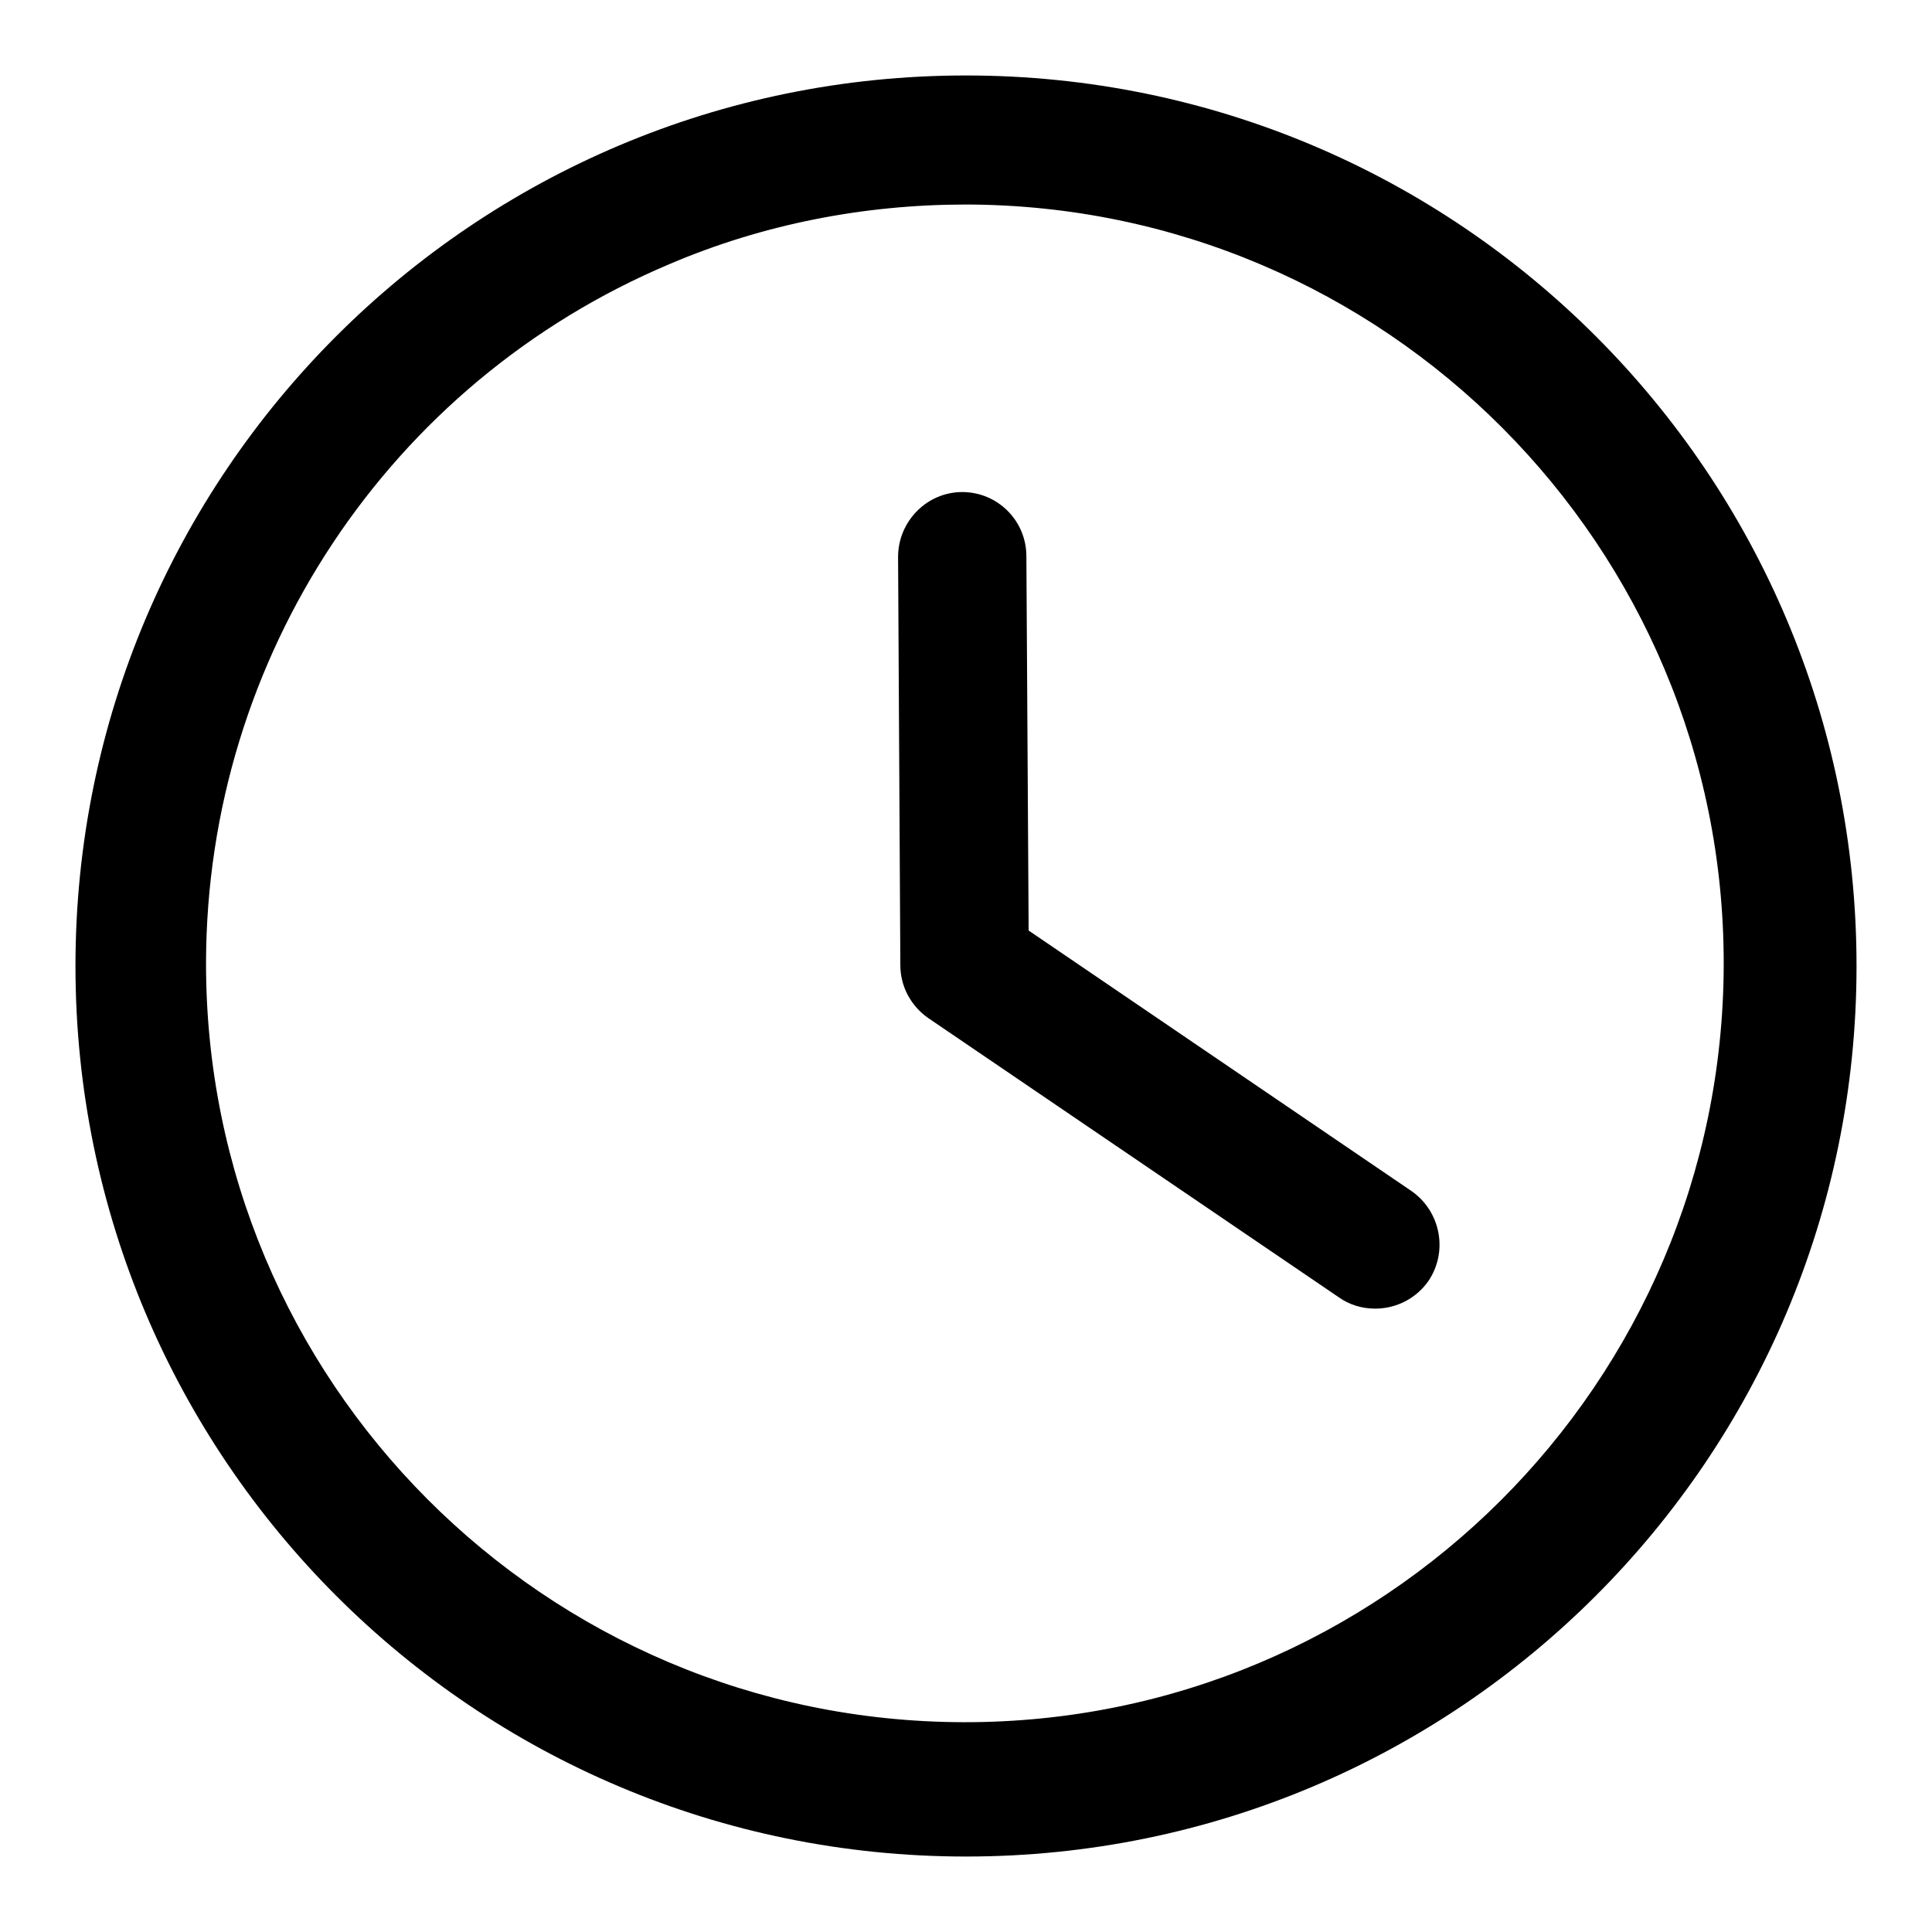 <?xml version="1.0" encoding="utf-8"?>
<!-- Svg Vector Icons : http://www.onlinewebfonts.com/icon -->
<!DOCTYPE svg PUBLIC "-//W3C//DTD SVG 1.1//EN" "http://www.w3.org/Graphics/SVG/1.1/DTD/svg11.dtd">
<svg version="1.1" xmlns="http://www.w3.org/2000/svg" xmlns:xlink="http://www.w3.org/1999/xlink" x="0px" y="0px" viewBox="0 0 256 256" enable-background="new 0 0 256 256" xml:space="preserve">
<g> <path fill="#000000" d="M128,27.1c55.5,0.1,100.5,45.2,100.4,100.7c-0.1,55.5-45.2,100.5-100.7,100.4 C72.1,228.1,27.2,183,27.3,127.5C27.4,87.1,51.5,50.7,88.7,35C101.1,29.7,114.5,27.1,128,27.1 M128,10C62.8,10,10,62.8,10,128 s52.8,118,118,118c65.2,0,118-52.8,118-118S193.2,10,128,10z M182.2,173.4c-1.7,0-3.4-0.5-4.8-1.5l-54.4-37c-2.3-1.6-3.7-4.2-3.7-7 L119,73.8c0-4.7,3.8-8.6,8.5-8.6l0,0h0c4.7,0,8.5,3.8,8.5,8.5l0.3,49.6l50.7,34.5c3.9,2.7,4.9,8,2.3,11.9 C187.7,172,185.1,173.4,182.2,173.4z"/></g>
</svg>